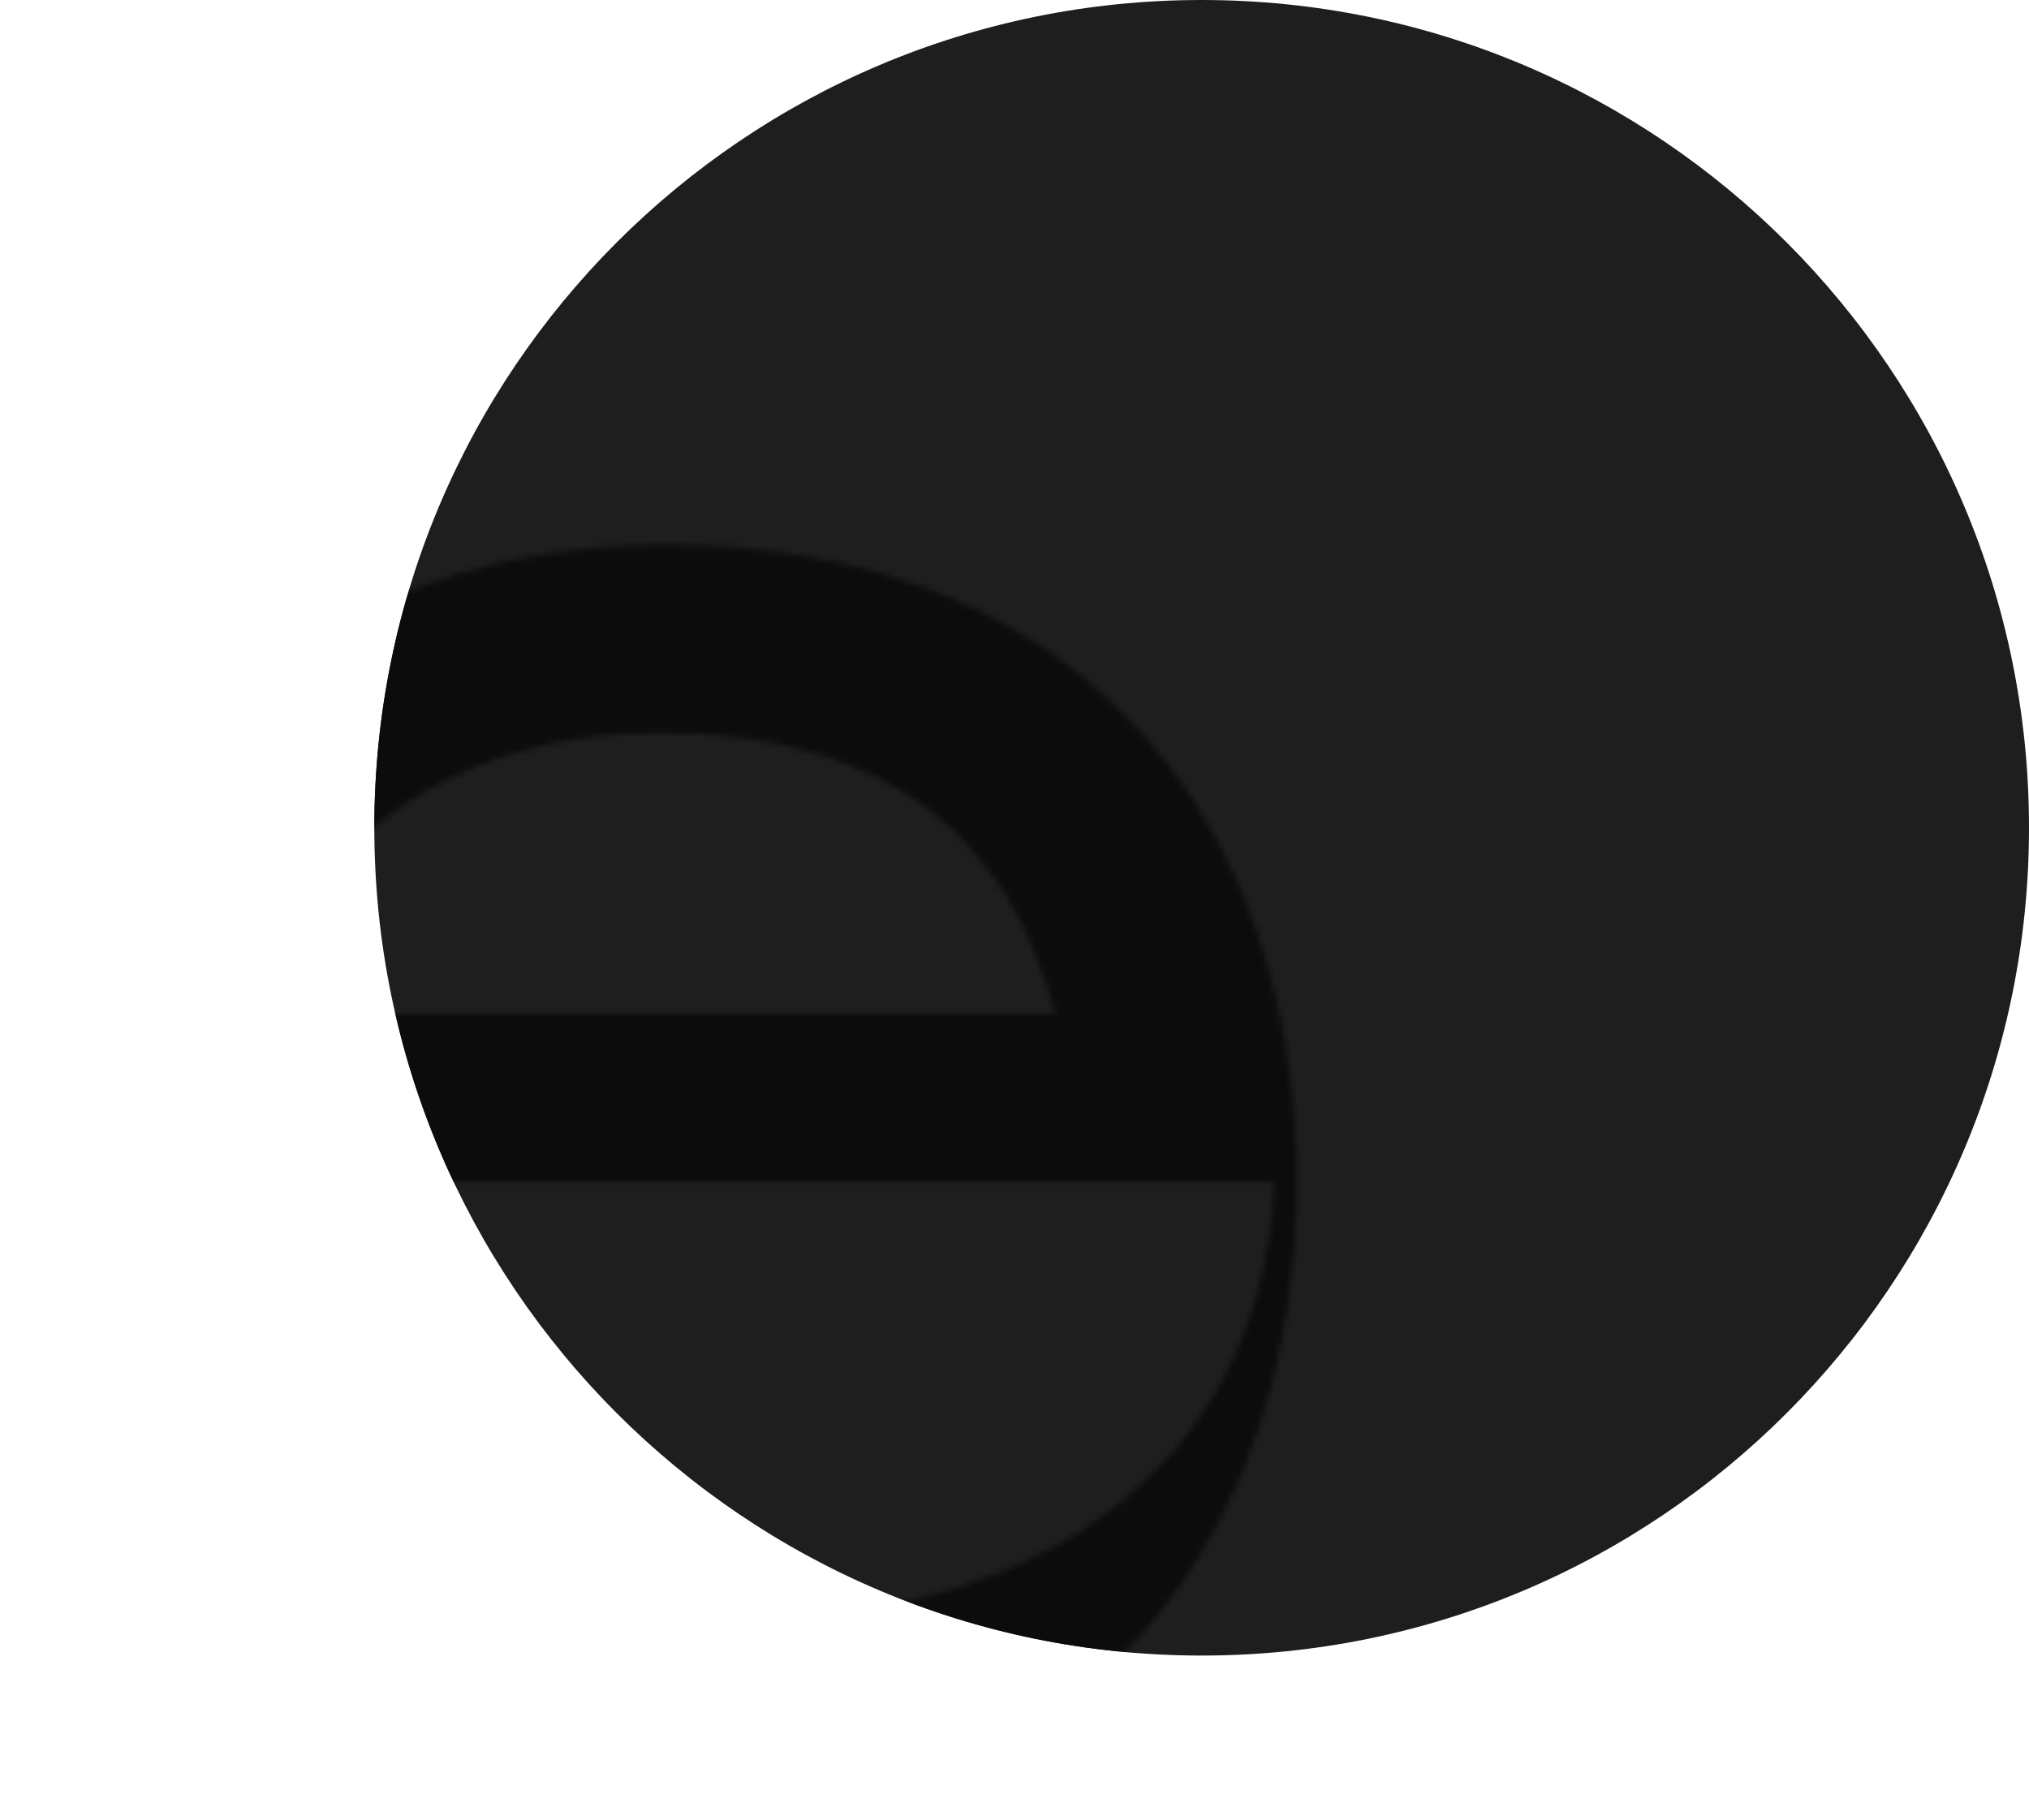 <svg width="340" height="305" viewBox="0 0 340 305" fill="none" xmlns="http://www.w3.org/2000/svg">
<g clip-path="url(#clip0_13_332)">
<path d="M201.363 277.486C277.93 277.486 340 215.368 340 138.743C340 62.117 277.93 0 201.363 0C124.797 0 62.727 62.117 62.727 138.743C62.727 215.368 124.797 277.486 201.363 277.486Z" fill="#1E1E1E"/>
<mask id="mask0_13_332" style="mask-type:luminance" maskUnits="userSpaceOnUse" x="0" y="91" width="218" height="214">
<path d="M217.278 198.155C217.278 255.526 183.931 305 115.003 305C46.075 305 0 255.895 0 198.155C0 140.414 46.075 91.309 111.252 91.309C183.931 91.309 217.278 140.414 217.278 198.155ZM213.527 198.155H37.467C37.467 239.404 69.318 271.258 123.632 271.258C177.947 271.258 211.663 242.768 213.549 198.155H213.527ZM41.955 170.033H176.819C169.707 141.911 150.215 122.794 110.515 122.794C74.934 122.794 50.953 141.911 41.955 170.033Z" fill="white"/>
</mask>
<g mask="url(#mask0_13_332)">
<path d="M201.363 277.486C277.93 277.486 340 215.368 340 138.743C340 62.117 277.93 0 201.363 0C124.797 0 62.727 62.117 62.727 138.743C62.727 215.368 124.797 277.486 201.363 277.486Z" fill="#0C0C0C"/>
</g>
</g>
<defs>
<clipPath id="clip0_13_332">
<rect width="340" height="305" fill="white"/>
</clipPath>
</defs>
</svg>
